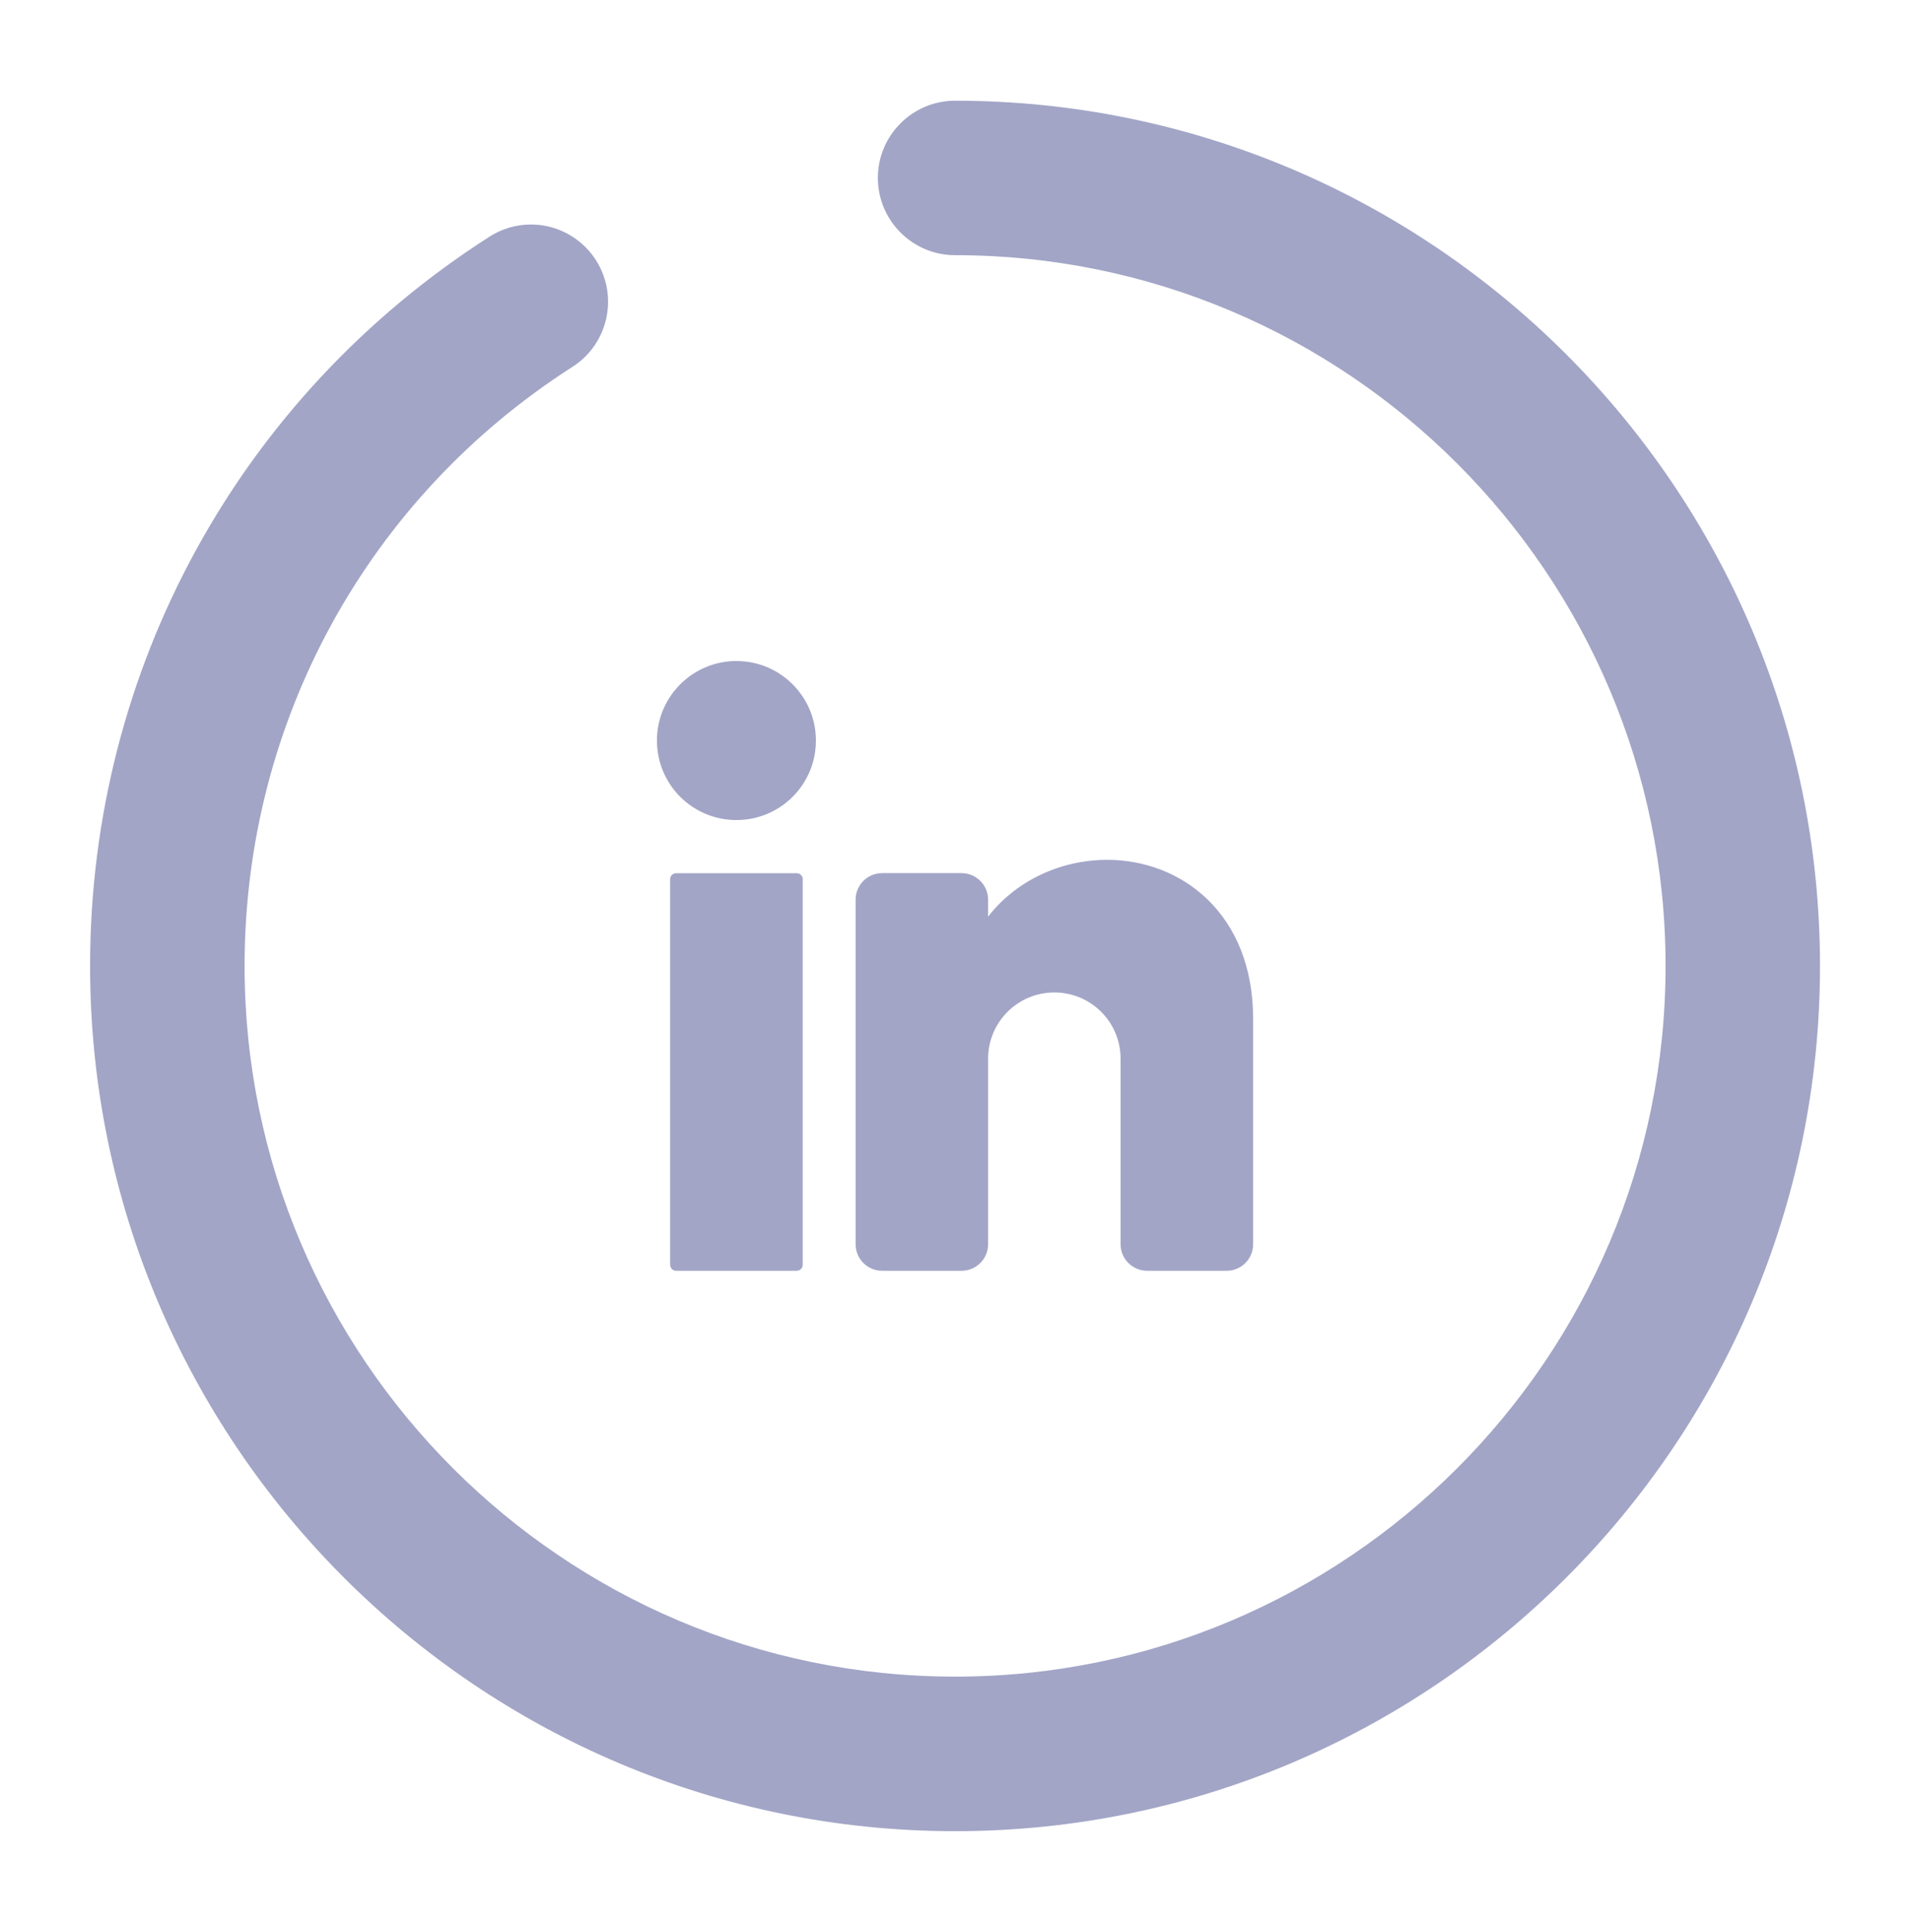 <svg xmlns="http://www.w3.org/2000/svg" id="Layer_1" data-name="Layer 1" viewBox="0 0 255.91 258.74"><defs><style>      .cls-1 {        fill: #a2a5c6;        stroke-width: 0px;      }    </style></defs><path class="cls-1" d="M89.79,169.41v-51.67c0-.43.36-.78.8-.78h16.16c.43,0,.8.35.8.78v51.67c0,.45-.36.8-.8.8h-16.16c-.44,0-.8-.35-.8-.8"></path><path class="cls-1" d="M148.38,115.17c9.81,0,19.52,7.11,19.52,21.31v30.18c0,1.96-1.59,3.55-3.55,3.55h-10.65c-1.96,0-3.56-1.59-3.56-3.55v-24.86c0-4.9-3.97-8.87-8.87-8.87s-8.88,3.97-8.88,8.87v24.86c0,1.96-1.6,3.55-3.55,3.55h-10.65c-1.96,0-3.55-1.59-3.55-3.55v-46.16c0-1.96,1.59-3.55,3.55-3.55h10.65c1.95,0,3.55,1.59,3.55,3.55v2.28c3.55-4.6,9.42-7.61,15.98-7.61"></path><path class="cls-1" d="M88.02,99.19c0-5.88,4.77-10.65,10.65-10.65s10.65,4.76,10.65,10.65-4.76,10.65-10.65,10.65-10.65-4.76-10.65-10.65"></path><path class="cls-1" d="M223.16,129.38c0-52.5-42.71-95.2-95.2-95.2-5.7,0-10.34-4.65-10.34-10.35s4.64-10.34,10.34-10.34c63.9,0,115.89,51.99,115.89,115.9s-51.99,115.88-115.89,115.88S12.07,193.27,12.07,129.38c0-39.72,20-76.25,53.5-97.67,1.68-1.08,3.6-1.64,5.56-1.64.74,0,1.49.08,2.23.24,2.68.6,4.99,2.21,6.48,4.53,3.08,4.8,1.67,11.22-3.13,14.29h0c-27.52,17.61-43.94,47.61-43.94,80.25,0,52.48,42.7,95.19,95.19,95.19s95.2-42.71,95.2-95.19"></path></svg>